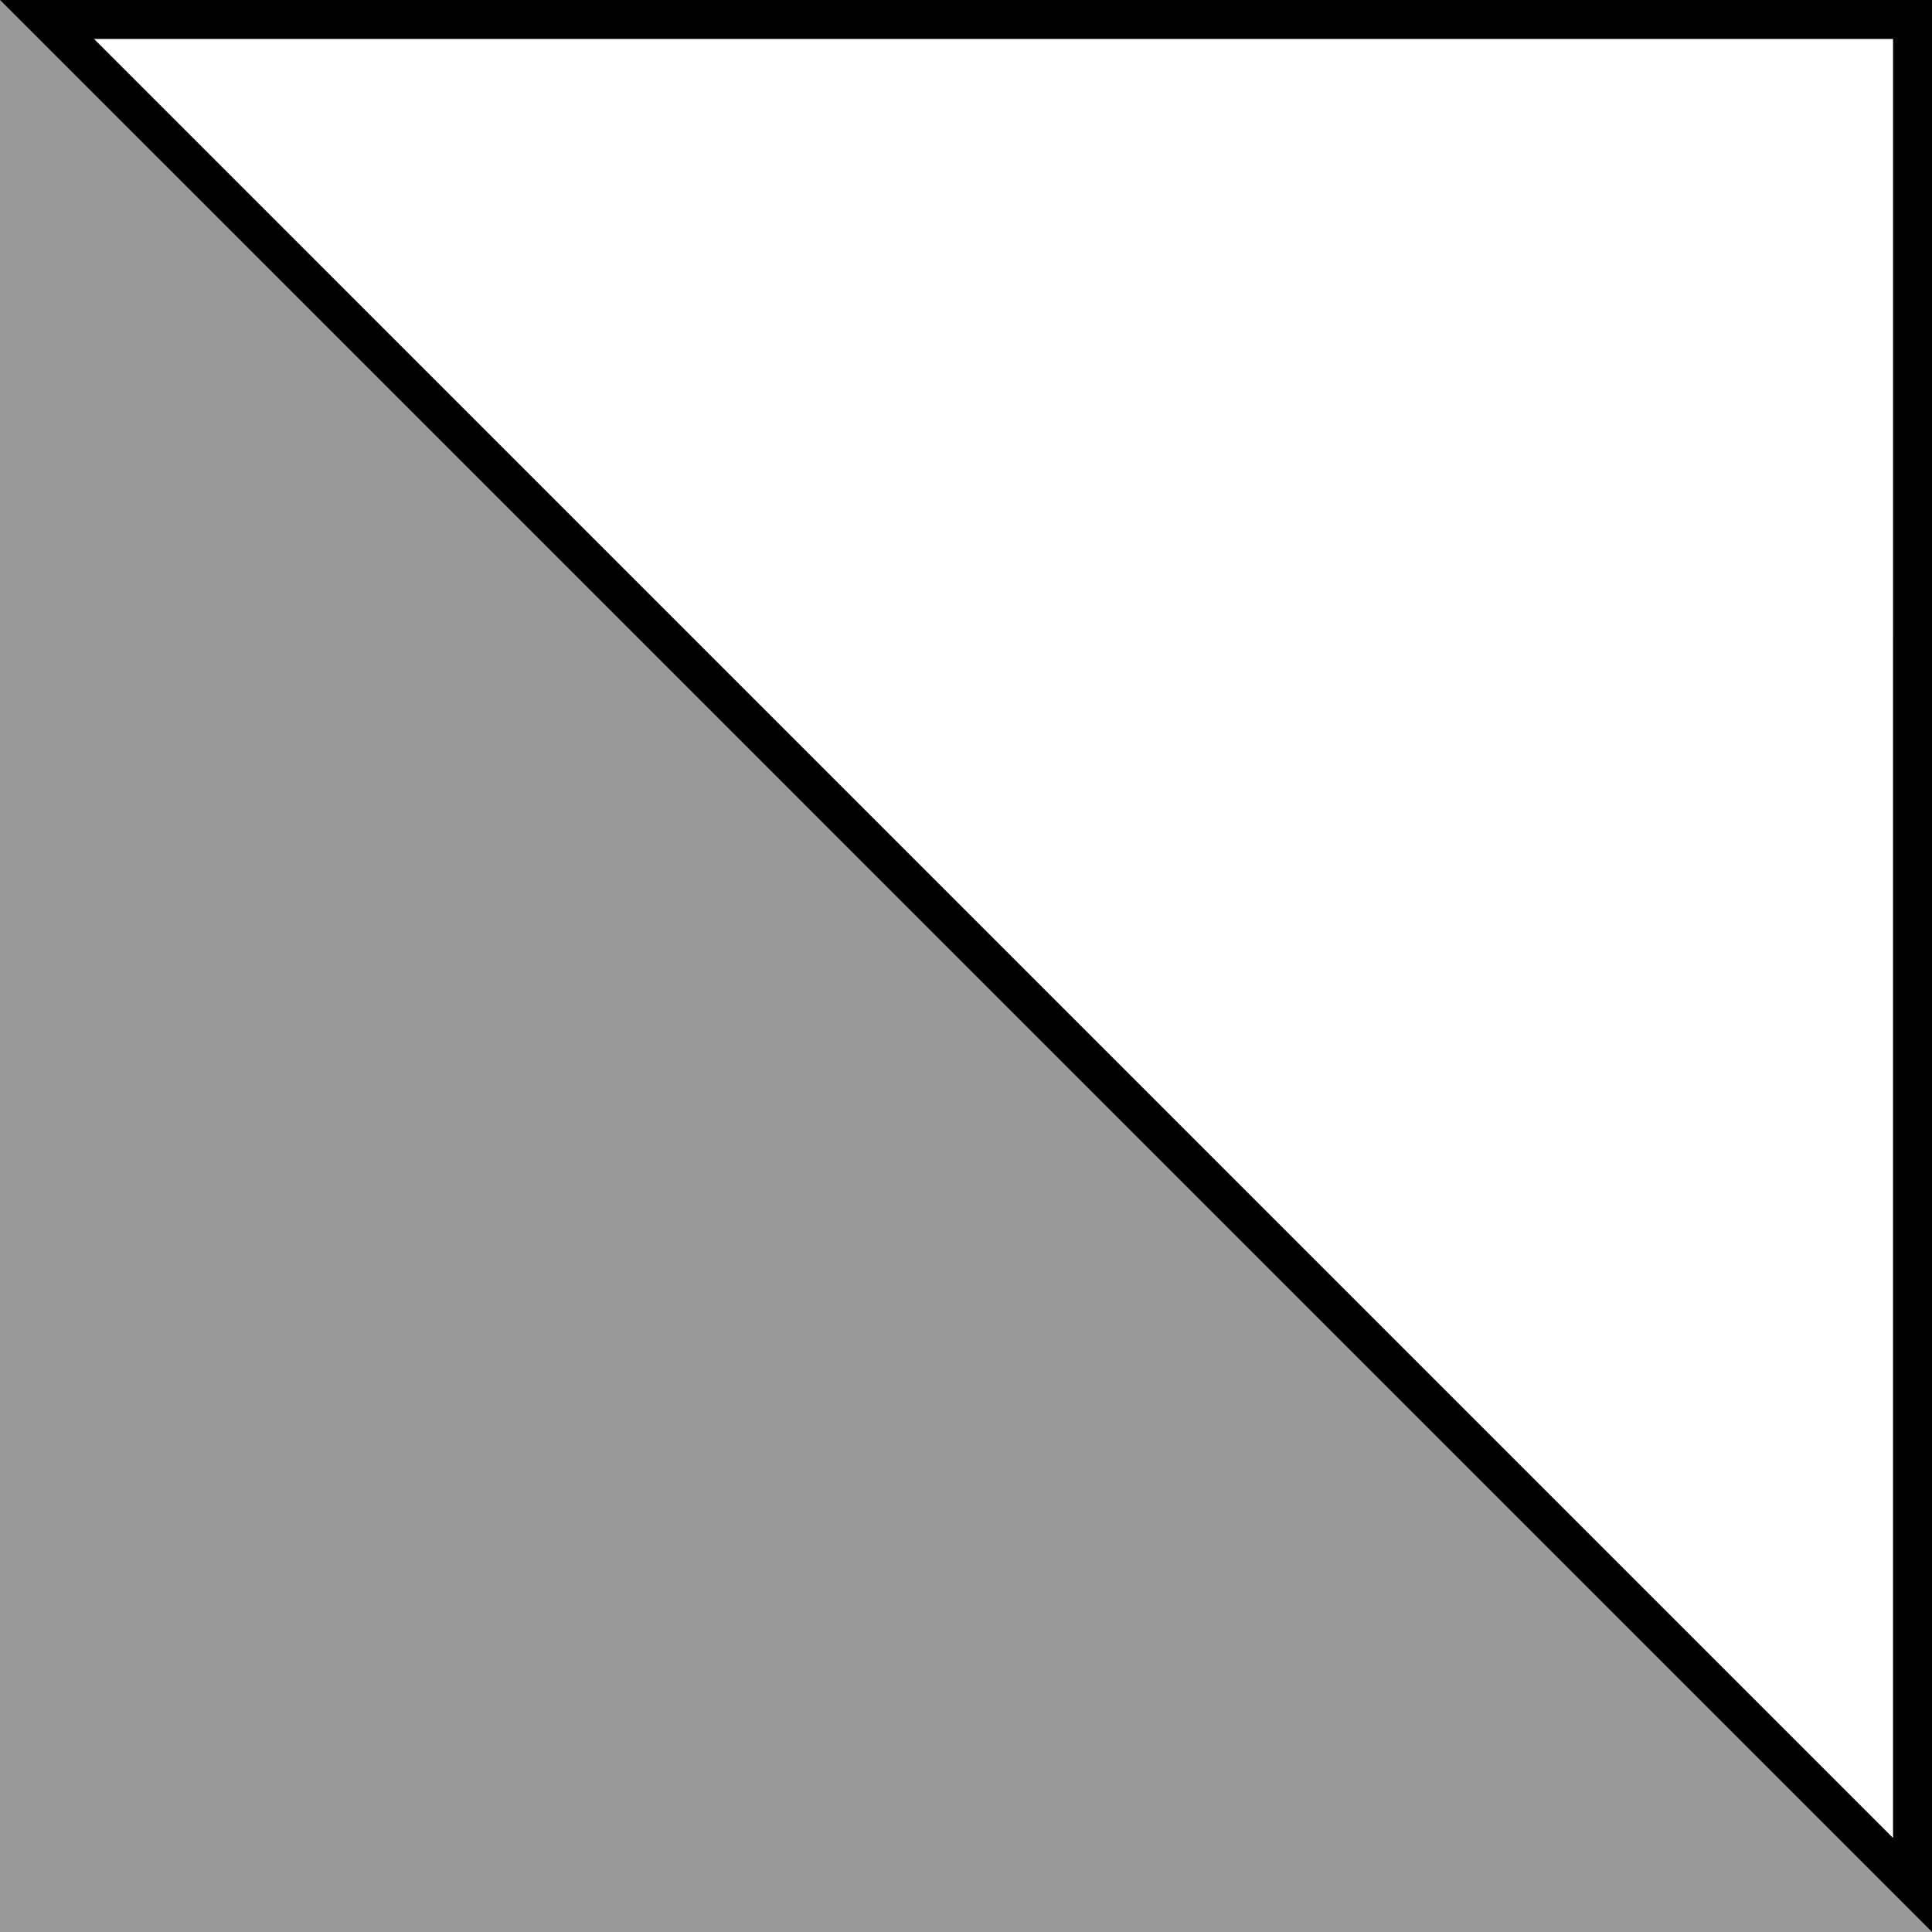 <?xml version="1.0" encoding="utf-8"?>
<!-- Generator: Adobe Illustrator 16.0.0, SVG Export Plug-In . SVG Version: 6.00 Build 0)  -->
<!DOCTYPE svg PUBLIC "-//W3C//DTD SVG 1.1//EN" "http://www.w3.org/Graphics/SVG/1.1/DTD/svg11.dtd">
<svg version="1.1" xmlns="http://www.w3.org/2000/svg" xmlns:xlink="http://www.w3.org/1999/xlink" x="0px" y="0px"
	 width="198.43px" height="198.43px" viewBox="0 0 198.43 198.43" enable-background="new 0 0 198.43 198.43" xml:space="preserve">
<rect x="0" y="0" width="198.43" height="198.43" fill="#333333" stroke="none"/>
<g id="Livello_1">
</g>
<g id="Livello_2">
	<g>
		<polygon fill="#FFFFFF" points="4.829,1.998 196.429,1.998 196.428,193.6 		"/>
		<path d="M194.429,3.998l-0.001,184.772L9.657,3.998H194.429 M198.429-0.002H0l198.428,198.43L198.429-0.002L198.429-0.002z"/>
	</g>
	<g>
		<polygon fill="#999999" points="198.43,198.428 0,198.428 0.002,-0.002 		"/>
	</g>
</g>
</svg>
